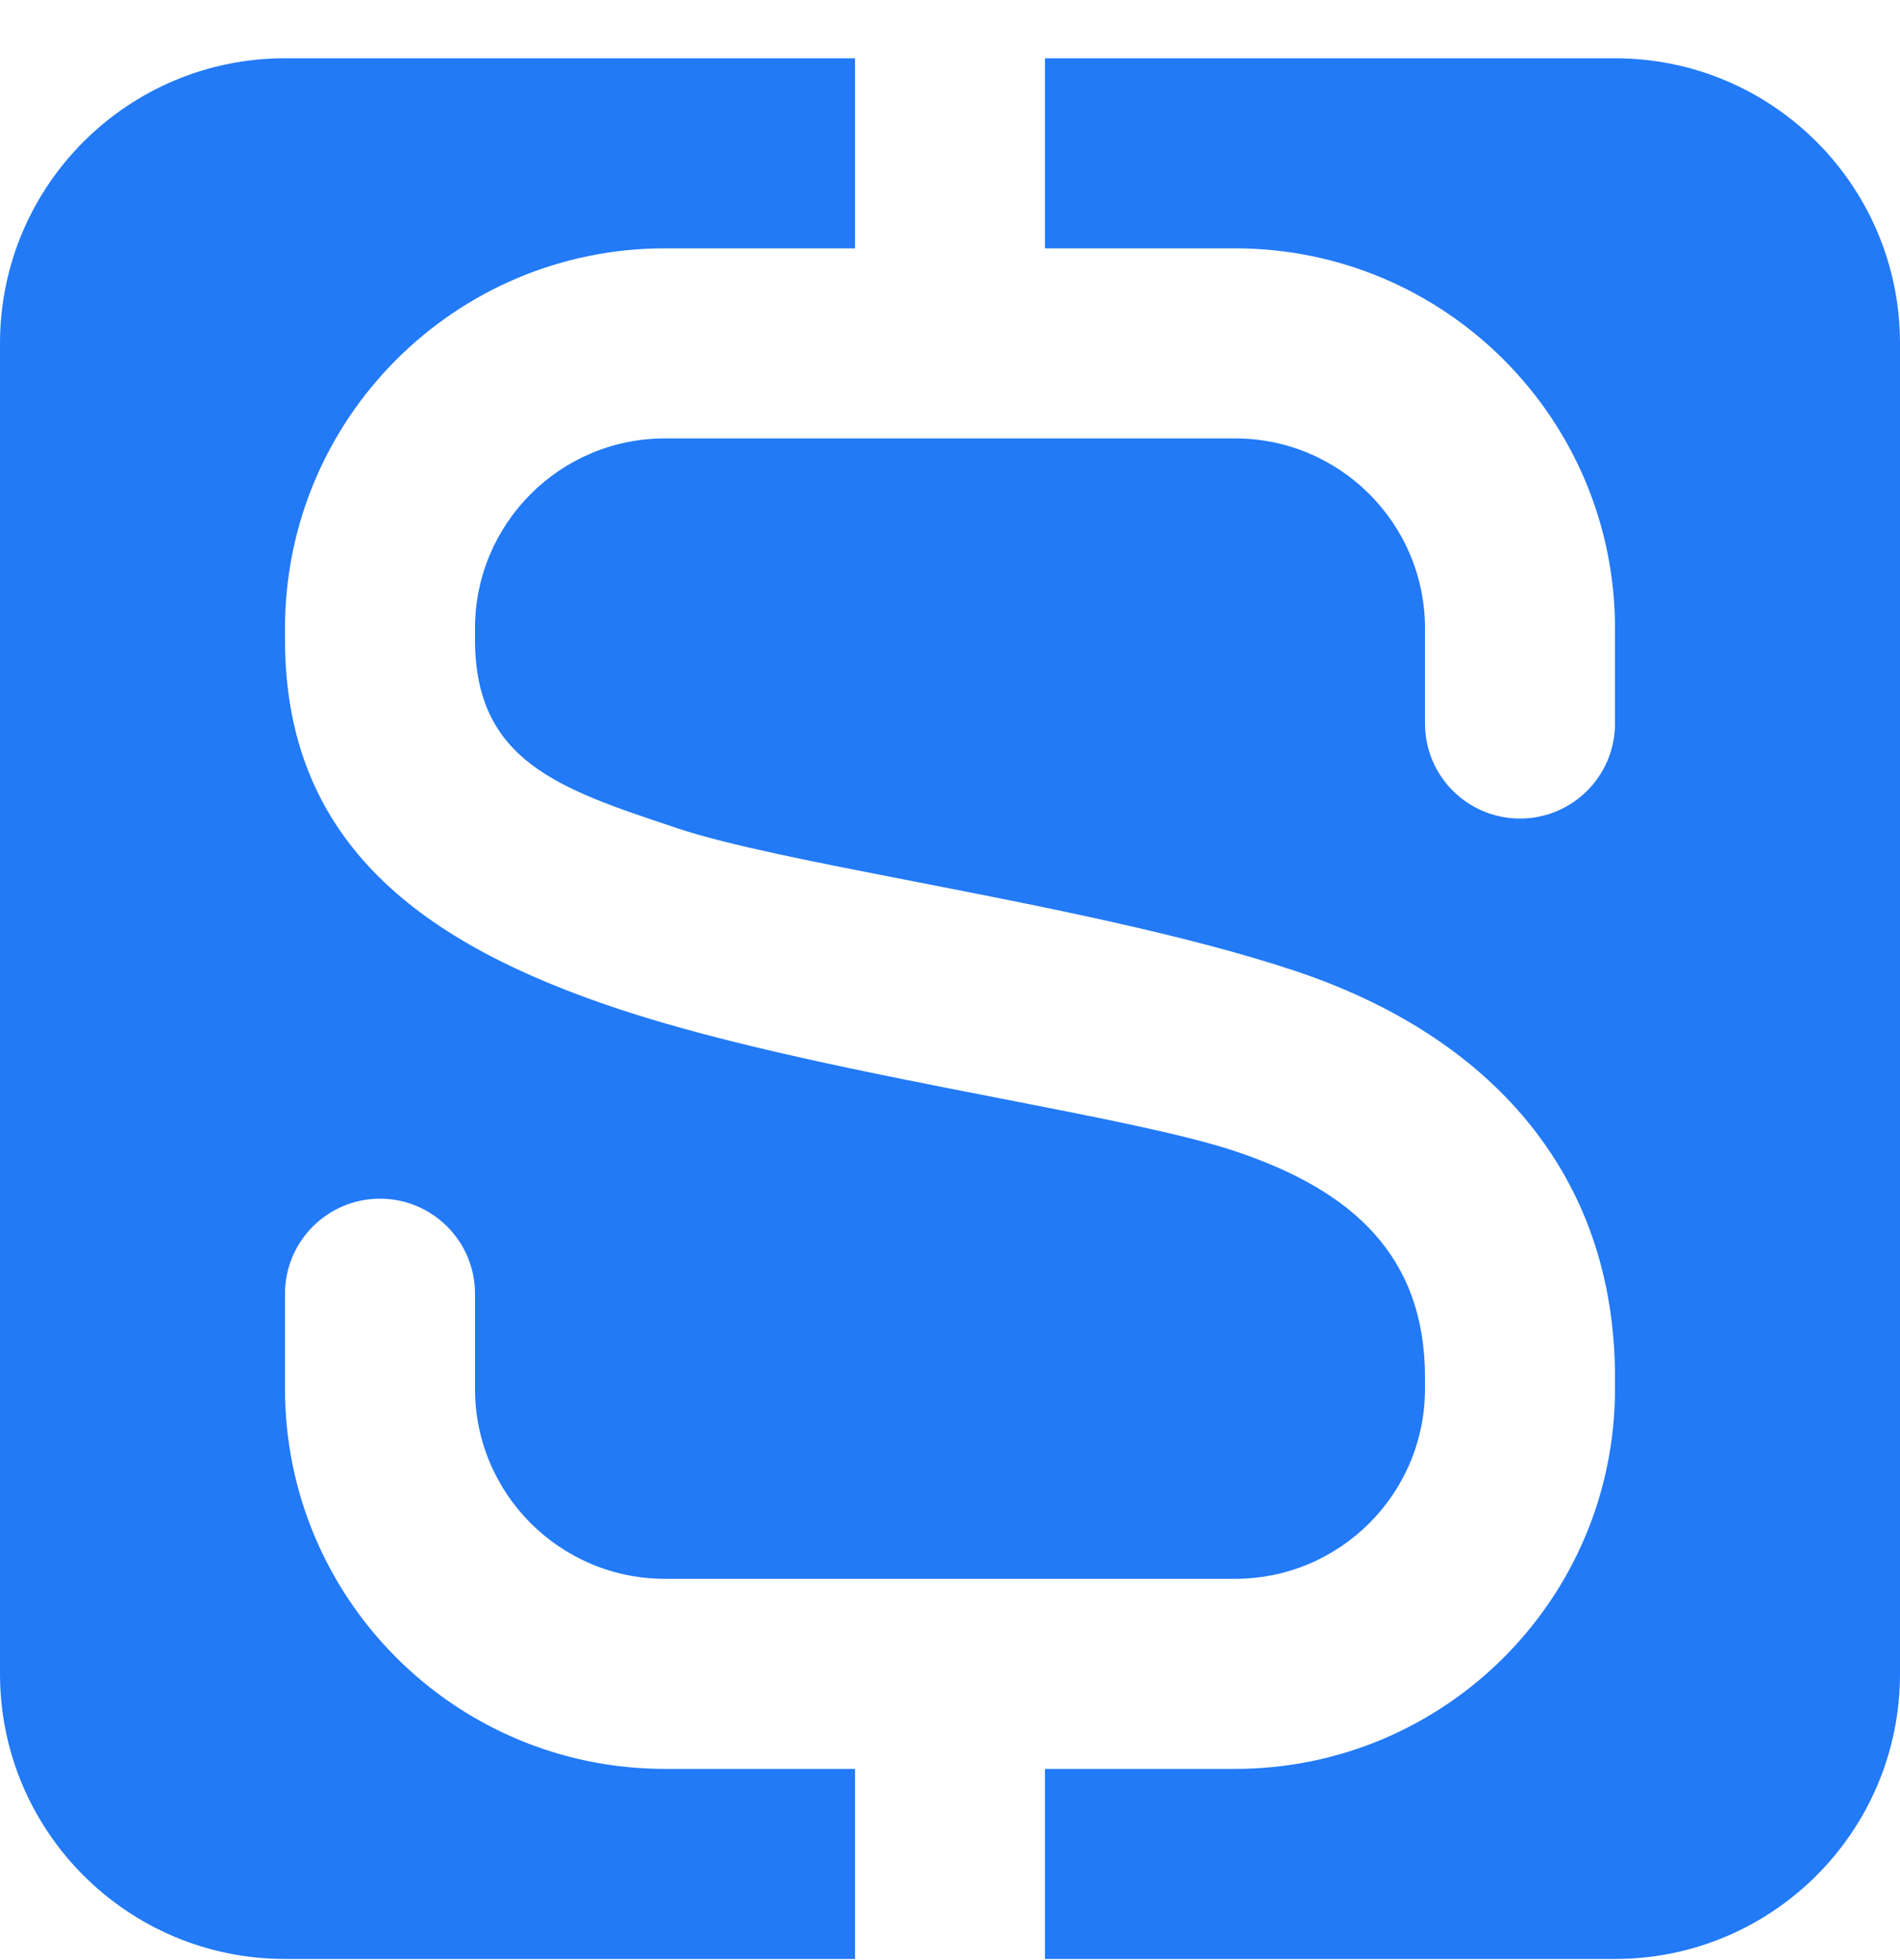 <svg width="32" height="33" viewBox="0 0 32 33" fill="none" xmlns="http://www.w3.org/2000/svg">
<path fill-rule="evenodd" clip-rule="evenodd" d="M14.4 0.981H4.8C2.149 0.981 0 3.13 0 5.781V28.181C0 30.832 2.149 32.981 4.8 32.981H14.4V29.781H11.2C7.665 29.781 4.8 26.916 4.8 23.381V21.781C4.8 20.898 5.516 20.181 6.4 20.181C7.284 20.181 8 20.898 8 21.781V23.381C8 25.149 9.433 26.581 11.2 26.581H20.8C22.567 26.581 24 25.149 24 23.381V23.194C24 21.128 22.76 20.035 20.8 19.381C19.945 19.096 18.477 18.81 16.823 18.488C14.687 18.072 12.241 17.595 10.4 16.981C7.133 15.893 4.8 14.212 4.8 10.769V10.581C4.8 7.047 7.665 4.181 11.2 4.181H14.4V0.981ZM17.6 32.981H27.2C29.851 32.981 32 30.832 32 28.181V5.781C32 3.13 29.851 0.981 27.2 0.981H17.6V4.181H20.8C24.335 4.181 27.2 7.047 27.2 10.581V12.181C27.2 13.065 26.484 13.781 25.6 13.781C24.716 13.781 24 13.065 24 12.181V10.581C24 8.814 22.567 7.381 20.8 7.381H11.2C9.433 7.381 8 8.814 8 10.581V10.769C8 12.809 9.416 13.281 11.339 13.921C11.363 13.929 11.387 13.938 11.412 13.946C12.268 14.231 13.735 14.517 15.389 14.839C17.525 15.255 19.971 15.732 21.812 16.346C25.079 17.435 27.2 19.751 27.2 23.194V23.381C27.2 26.916 24.335 29.781 20.8 29.781H17.6V32.981Z" fill="#227AF7"/>
</svg>
